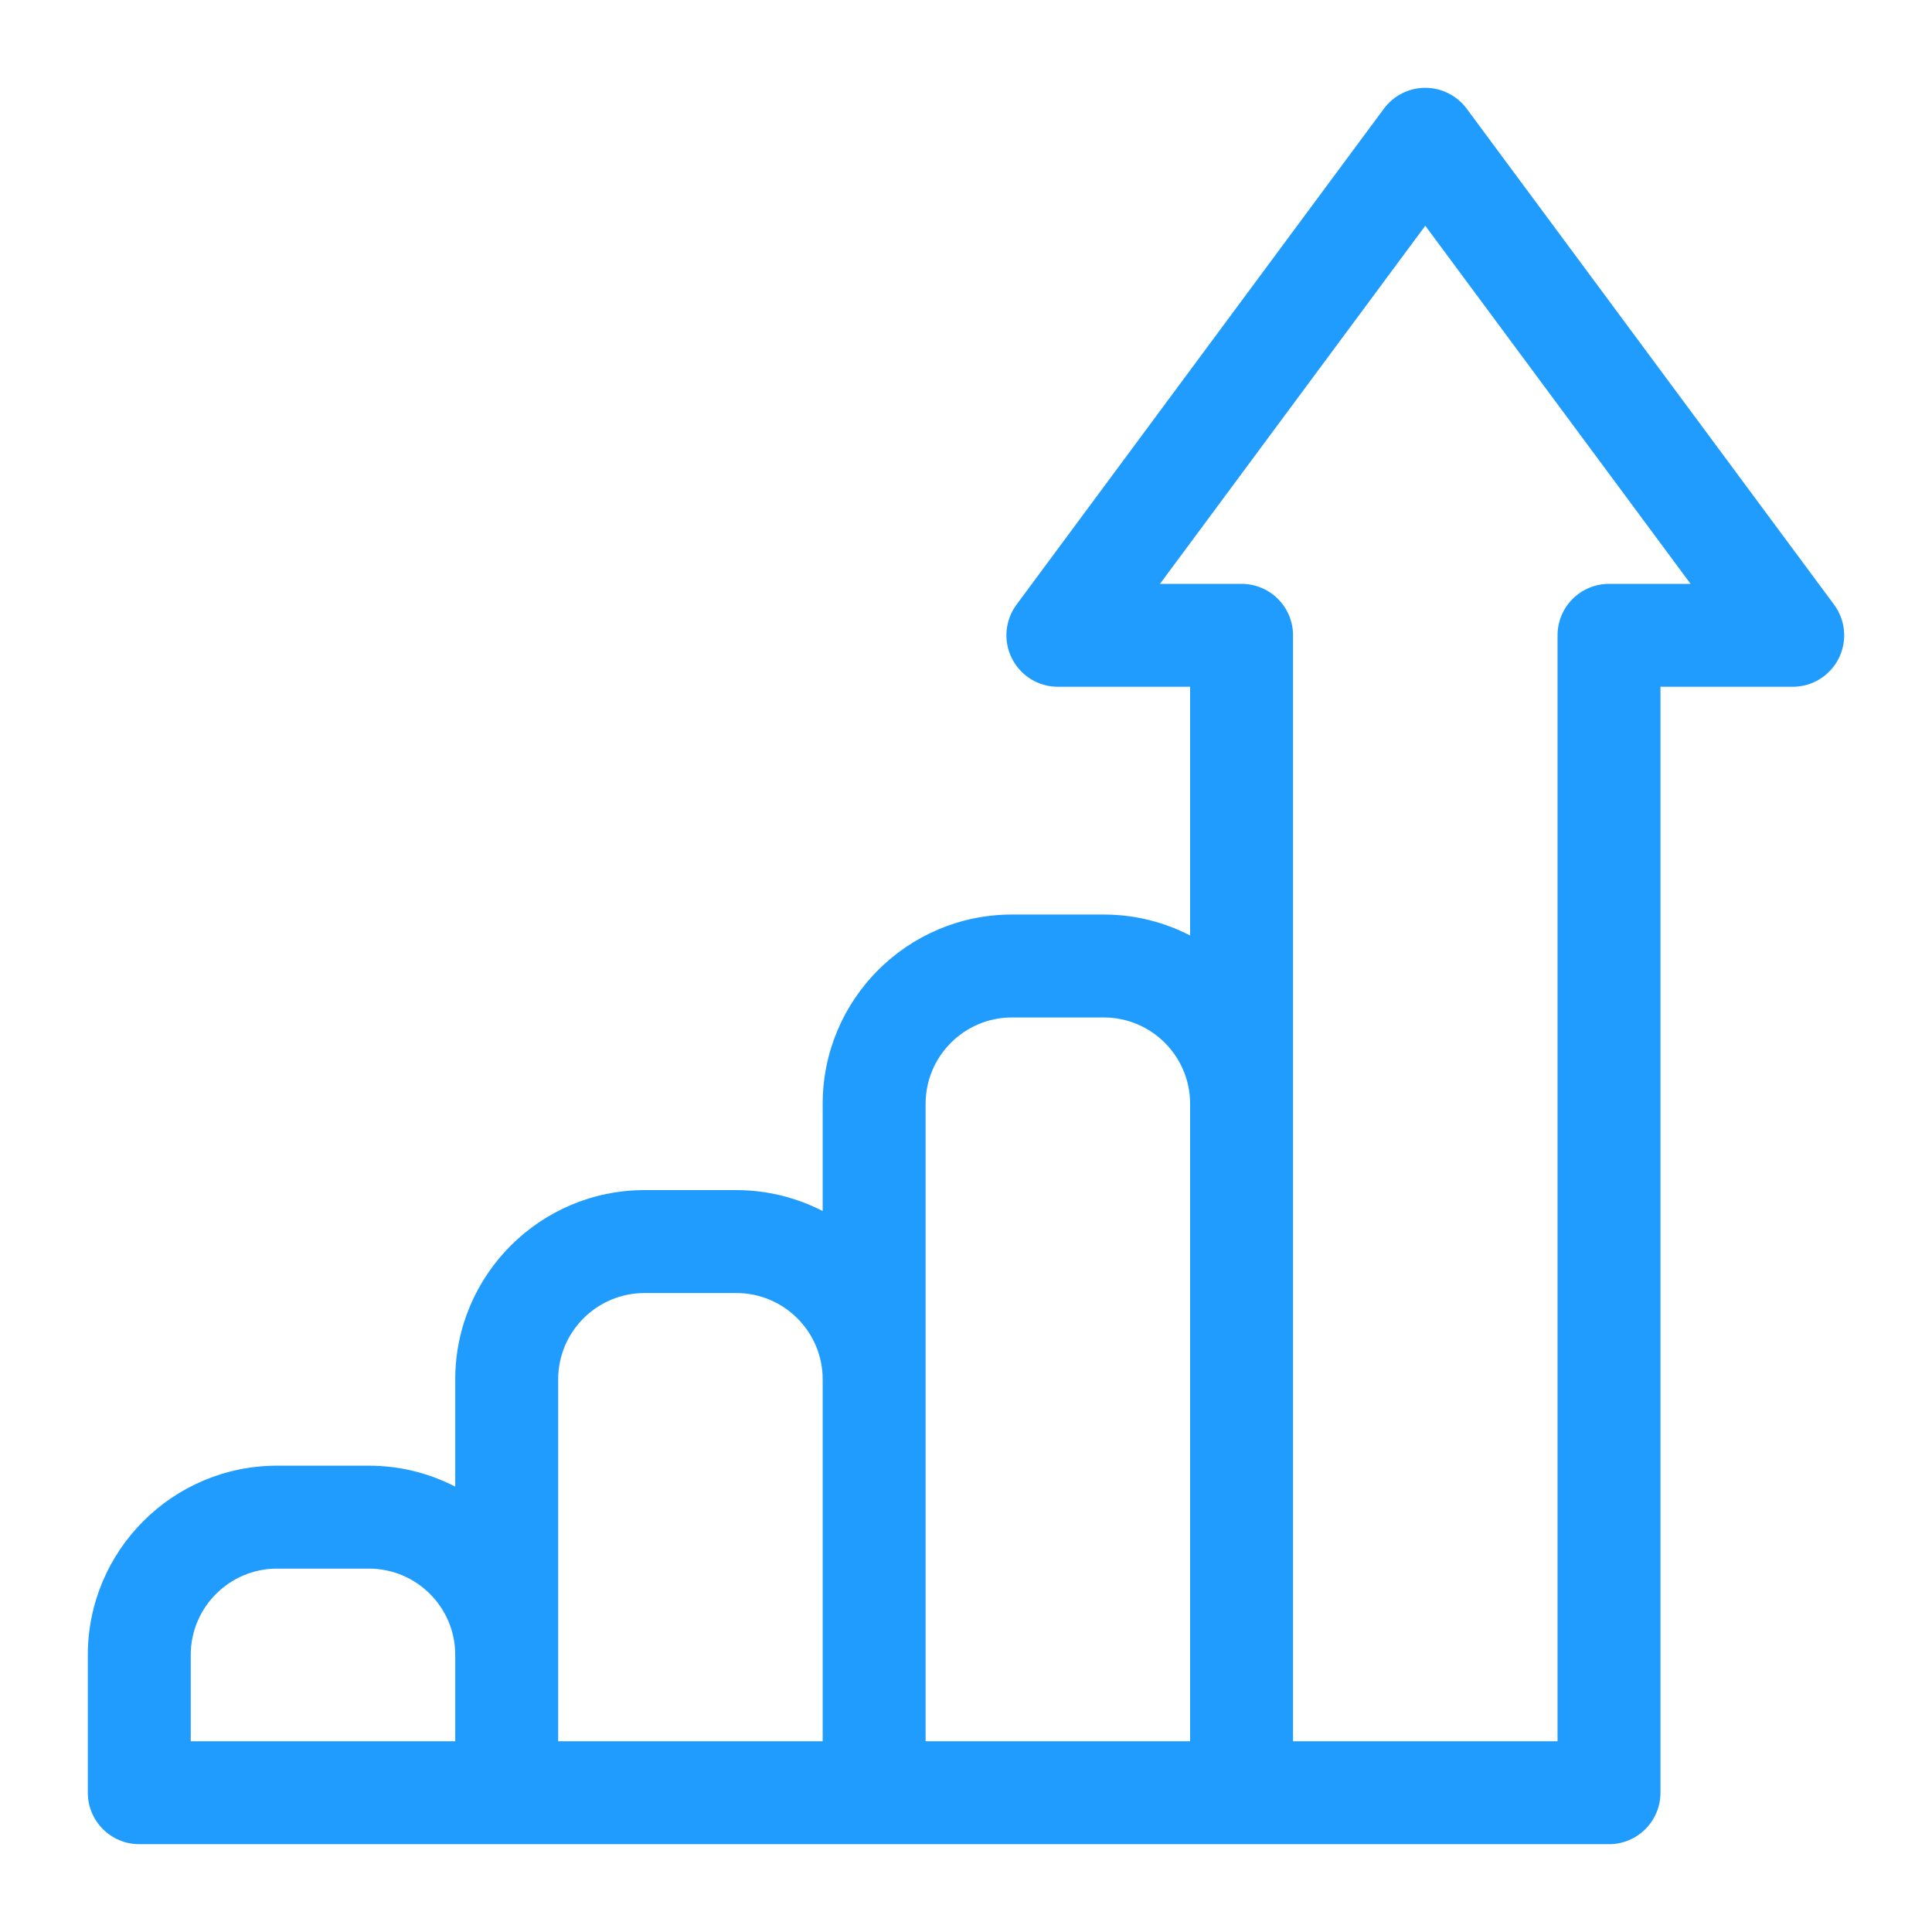 <?xml version="1.0" encoding="UTF-8"?>
<svg width="44px" height="44px" viewBox="0 0 44 44" version="1.1" xmlns="http://www.w3.org/2000/svg" xmlns:xlink="http://www.w3.org/1999/xlink">
    <!-- Generator: Sketch 58 (84663) - https://sketch.com -->
    <title>ic_a/iot/ic_a_iot_p2_11</title>
    <desc>Created with Sketch.</desc>
    <g id="ic_a/iot/ic_a_iot_p2_11" stroke="none" stroke-width="1" fill="none" fill-rule="evenodd">
        <path d="M41.77,13.771 L33.402,2.474 C33.18,2.176 32.831,2 32.46,2 C32.089,2 31.739,2.176 31.518,2.474 L23.15,13.771 C22.887,14.127 22.846,14.601 23.046,14.996 C23.245,15.391 23.649,15.641 24.092,15.641 L27.104,15.641 L27.104,21.305 C26.514,21.001 25.846,20.828 25.138,20.828 L23.046,20.828 C20.669,20.828 18.736,22.761 18.736,25.138 L18.736,27.581 C18.146,27.277 17.478,27.104 16.77,27.104 L14.678,27.104 C12.302,27.104 10.368,29.038 10.368,31.414 L10.368,33.857 C9.778,33.553 9.11,33.38 8.402,33.38 L6.31,33.38 C3.933,33.38 2,35.314 2,37.69 L2,40.828 C2,41.475 2.525,42 3.172,42 L36.644,42 C37.291,42 37.816,41.475 37.816,40.828 L37.816,15.641 L40.828,15.641 C41.271,15.641 41.676,15.391 41.875,14.996 C42.074,14.601 42.033,14.127 41.77,13.771 Z M4.344,37.69 C4.344,36.606 5.226,35.724 6.31,35.724 L8.402,35.724 C9.486,35.724 10.368,36.606 10.368,37.69 L10.368,39.656 L4.344,39.656 L4.344,37.69 Z M12.712,37.69 L12.712,31.414 C12.712,30.33 13.594,29.448 14.678,29.448 L16.77,29.448 C17.854,29.448 18.736,30.33 18.736,31.414 L18.736,39.656 L12.712,39.656 L12.712,37.69 Z M21.08,31.414 L21.08,25.138 C21.08,24.054 21.962,23.172 23.046,23.172 L25.138,23.172 C26.222,23.172 27.104,24.054 27.104,25.138 L27.104,39.656 L21.08,39.656 L21.08,31.414 Z M36.644,13.297 C35.997,13.297 35.472,13.822 35.472,14.469 L35.472,39.656 L29.448,39.656 L29.448,14.469 C29.448,13.822 28.923,13.297 28.276,13.297 L26.418,13.297 L32.46,5.141 L38.502,13.297 L36.644,13.297 Z" id="Shape" fill="#209CFF"></path>
    </g>
</svg>